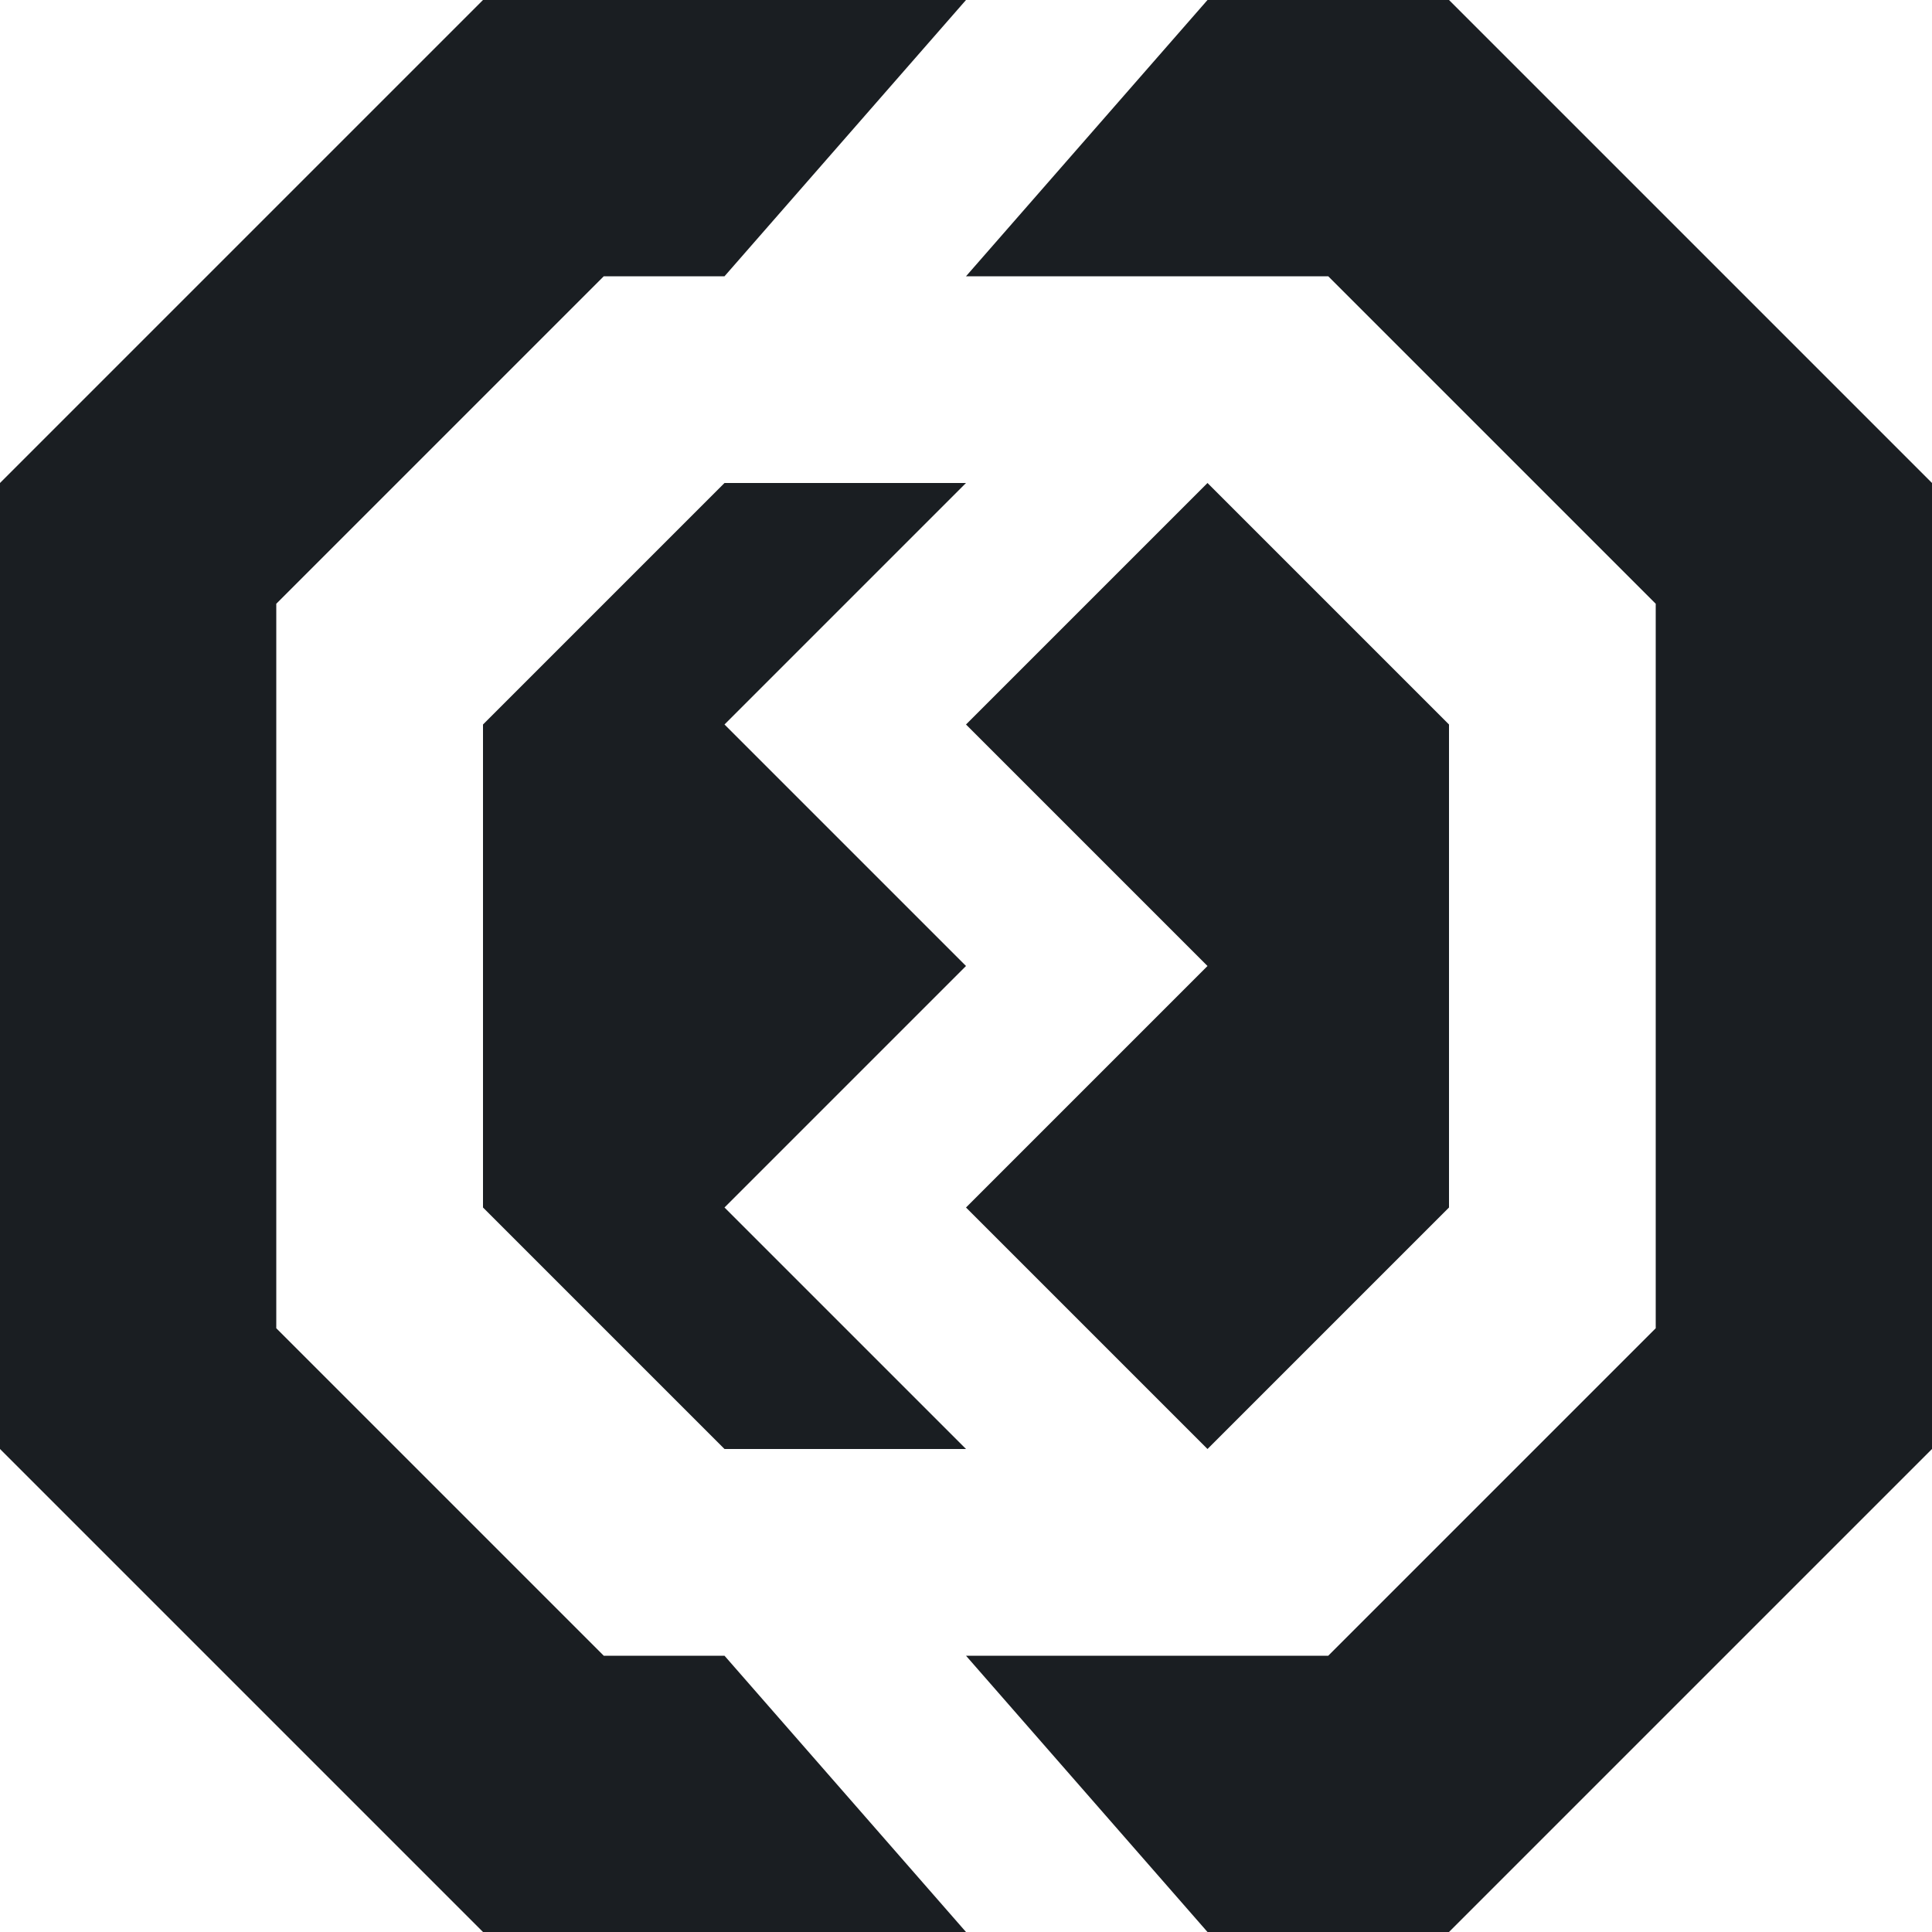 <?xml version="1.0" encoding="UTF-8"?>
<svg xmlns="http://www.w3.org/2000/svg" width="20" height="20" viewBox="0 0 20 20" fill="none">
  <path fill-rule="evenodd" clip-rule="evenodd" d="M5 0L0 5V15L5 20H10L7.5 17.14H6.25L2.86 13.75V6.25L6.25 2.86H7.5L10 0H5Z" fill="#1A1E22"></path>
  <path fill-rule="evenodd" clip-rule="evenodd" d="M12.5 0L10 2.86H13.75L17.14 6.25V13.75L13.75 17.14H10L12.5 20H15L20 15V5L15 0H12.5Z" fill="#1A1E22"></path>
  <path fill-rule="evenodd" clip-rule="evenodd" d="M10 15L7.5 12.5L10 10L7.5 7.5L10 5H7.5L5 7.5V12.5L7.5 15H10Z" fill="#1A1E22"></path>
  <path fill-rule="evenodd" clip-rule="evenodd" d="M12.5 5L10 7.5L12.5 10L10 12.5L12.5 15L15 12.5V7.5L12.5 5Z" fill="#1A1E22"></path>
</svg>
